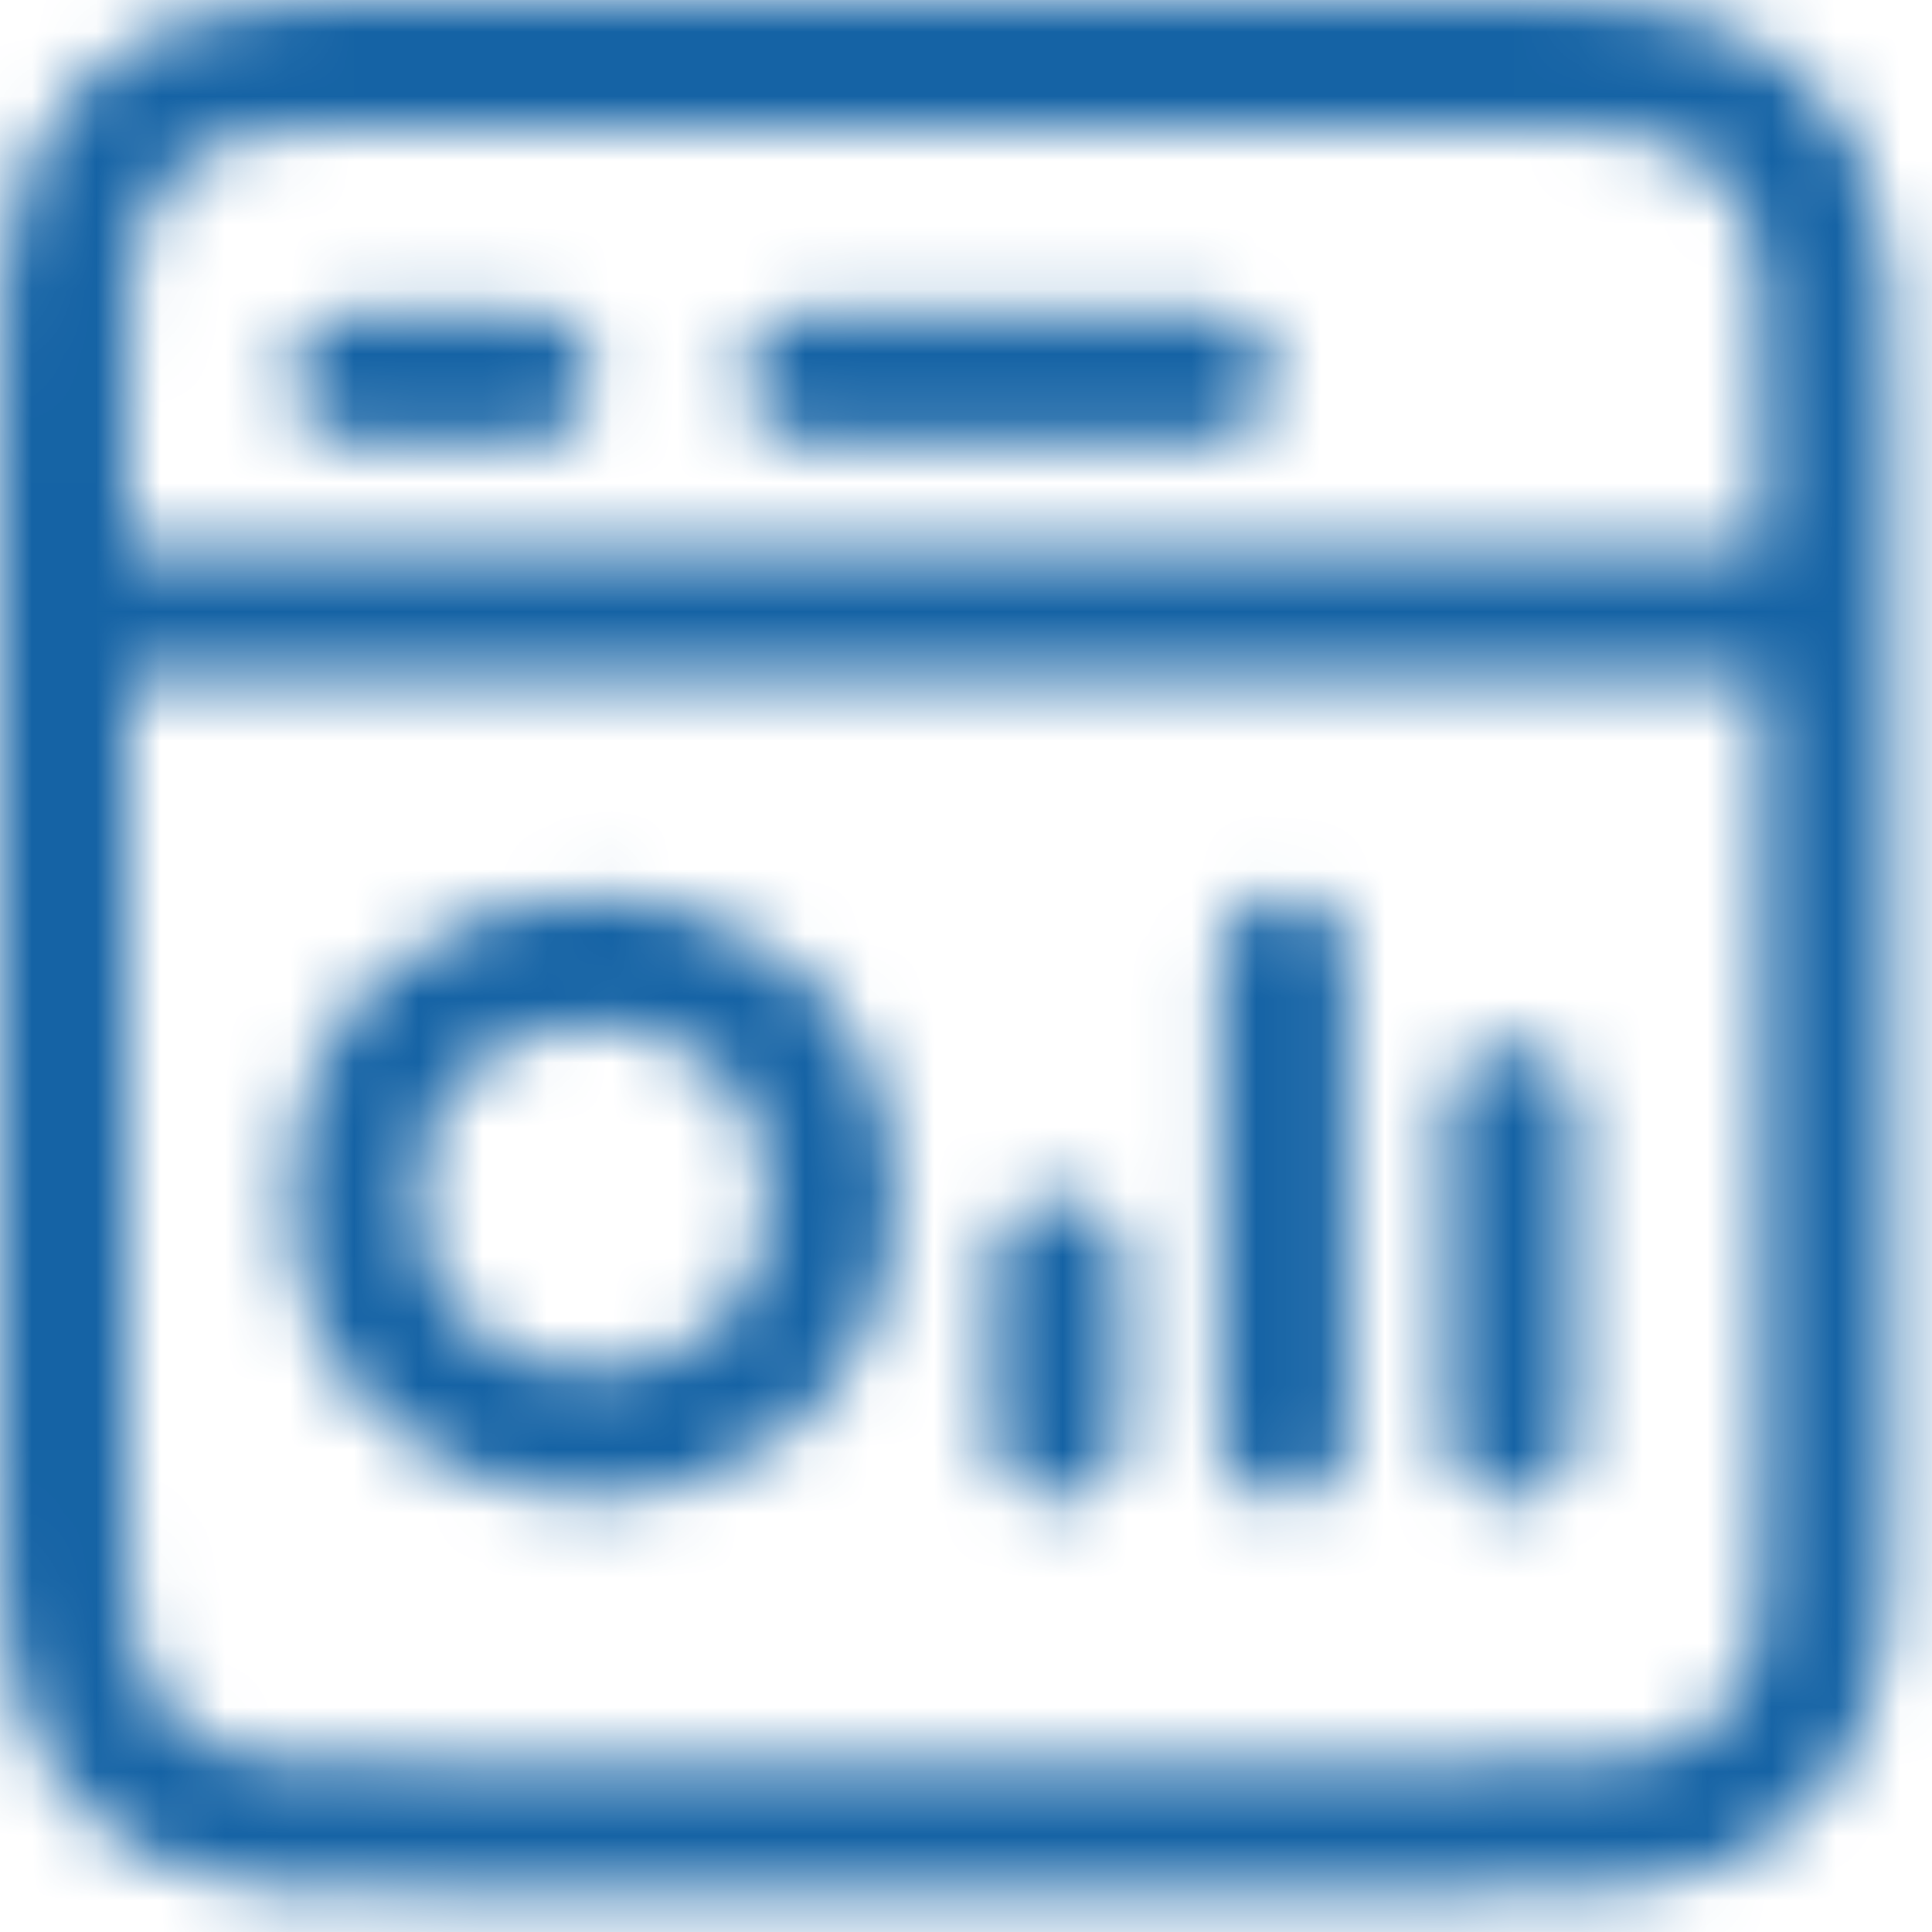 <?xml version="1.0" encoding="utf-8"?>
<svg xmlns="http://www.w3.org/2000/svg" fill="none" height="100%" overflow="visible" preserveAspectRatio="none" style="display: block;" viewBox="0 0 30 30" width="100%">
<g id="Mask group">
<mask height="30" id="mask0_0_34" maskUnits="userSpaceOnUse" style="mask-type:alpha" width="30" x="0" y="0">
<g id="Group 5">
<path d="M1 9.553H28.369M1 9.553V22.896C1 24.812 1 25.768 1.373 26.5C1.701 27.144 2.224 27.669 2.868 27.997C3.599 28.369 4.556 28.369 6.469 28.369H22.901C24.813 28.369 25.769 28.369 26.5 27.997C27.144 27.669 27.669 27.144 27.997 26.5C28.369 25.769 28.369 24.813 28.369 22.901V9.553M1 9.553V6.474C1 4.558 1 3.599 1.373 2.868C1.701 2.224 2.224 1.701 2.868 1.373C3.599 1 4.558 1 6.474 1H22.896C24.812 1 25.768 1 26.5 1.373C27.144 1.701 27.669 2.224 27.997 2.868C28.369 3.599 28.369 4.556 28.369 6.469V9.553" id="Vector" stroke="white" stroke-linecap="round" stroke-linejoin="round" stroke-width="2"/>
<circle cx="9.211" cy="18.595" id="Ellipse 1" r="3.692" stroke="white" stroke-width="2"/>
<line id="Line 6" stroke="white" stroke-linecap="round" stroke-width="2" x1="16.422" x2="16.422" y1="22.286" y2="19.594"/>
<line id="Line 9" stroke="white" stroke-linecap="round" stroke-width="2" x1="5.519" x2="8.211" y1="5.864" y2="5.864"/>
<line id="Line 10" stroke="white" stroke-linecap="round" stroke-width="2" x1="12.557" x2="18.767" y1="5.864" y2="5.864"/>
<line id="Line 8" stroke="white" stroke-linecap="round" stroke-width="2" x1="23.46" x2="23.46" y1="22.286" y2="17.248"/>
<line id="Line 7" stroke="white" stroke-linecap="round" stroke-width="2" x1="19.941" x2="19.941" y1="22.286" y2="14.902"/>
</g>
</mask>
<g mask="url(#mask0_0_34)">
<rect fill="#1563A5" height="46.919" id="Rectangle 11" width="46.919" x="-7.043" y="-7.043"/>
</g>
</g>
</svg>